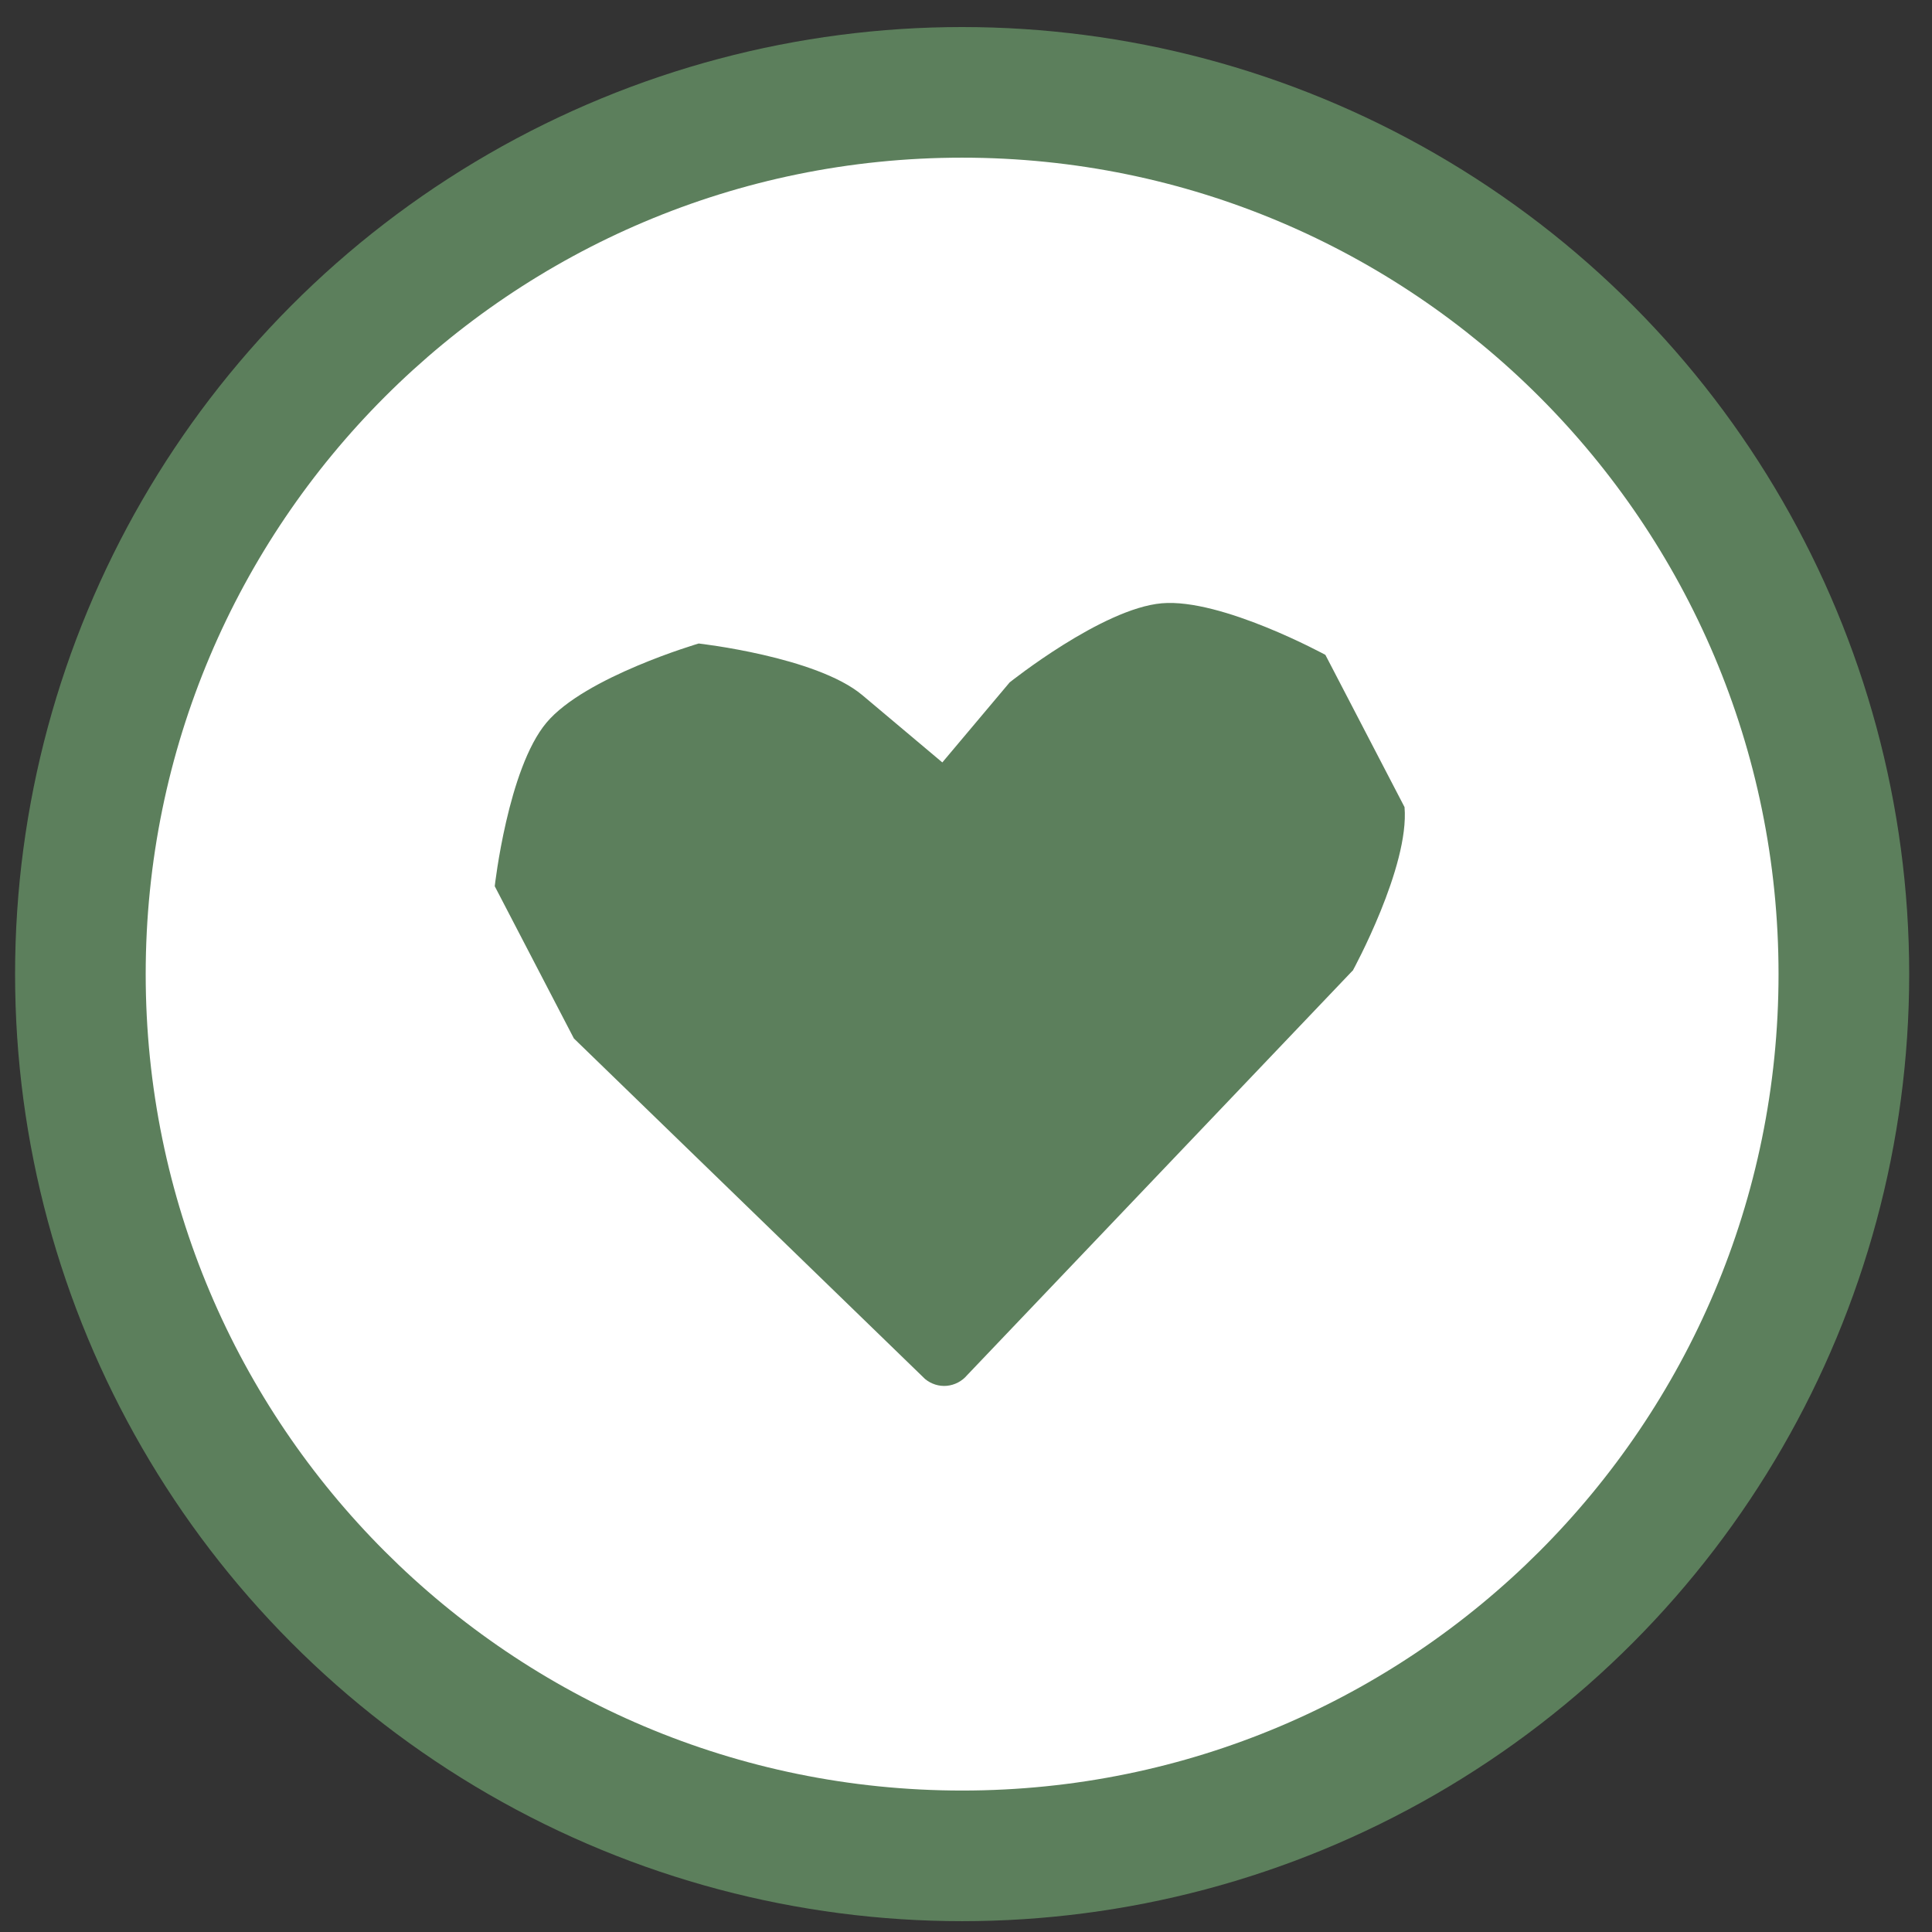 <svg width="51" height="51" viewBox="0 0 51 51" fill="none" xmlns="http://www.w3.org/2000/svg">
<rect x="0" y="0" width="51" height="51" fill="#333333" stroke="none"/>
<circle cx="25.398" cy="25.714" r="25" fill="#5C7F5C"/>
<path d="M25.398 4.162C13.495 4.162 3.846 13.812 3.846 25.714C3.846 37.616 13.495 47.266 25.398 47.266C37.3 47.266 46.949 37.616 46.949 25.714C46.949 13.812 37.3 4.162 25.398 4.162ZM35.706 25.622L25.529 36.302C25.394 36.462 25.202 36.562 24.994 36.582C24.787 36.602 24.579 36.534 24.419 36.402L15.149 27.412L13.06 23.394C13.06 23.394 13.408 20.286 14.426 19.076C15.441 17.866 18.444 16.987 18.444 16.987C18.444 16.987 21.551 17.335 22.762 18.349L24.875 20.126L26.652 18.014C26.652 18.014 29.096 16.061 30.67 15.925C32.243 15.789 34.987 17.287 34.987 17.287L37.076 21.305C37.212 22.878 35.71 25.622 35.71 25.622H35.706Z" fill="white"/>
</svg>
